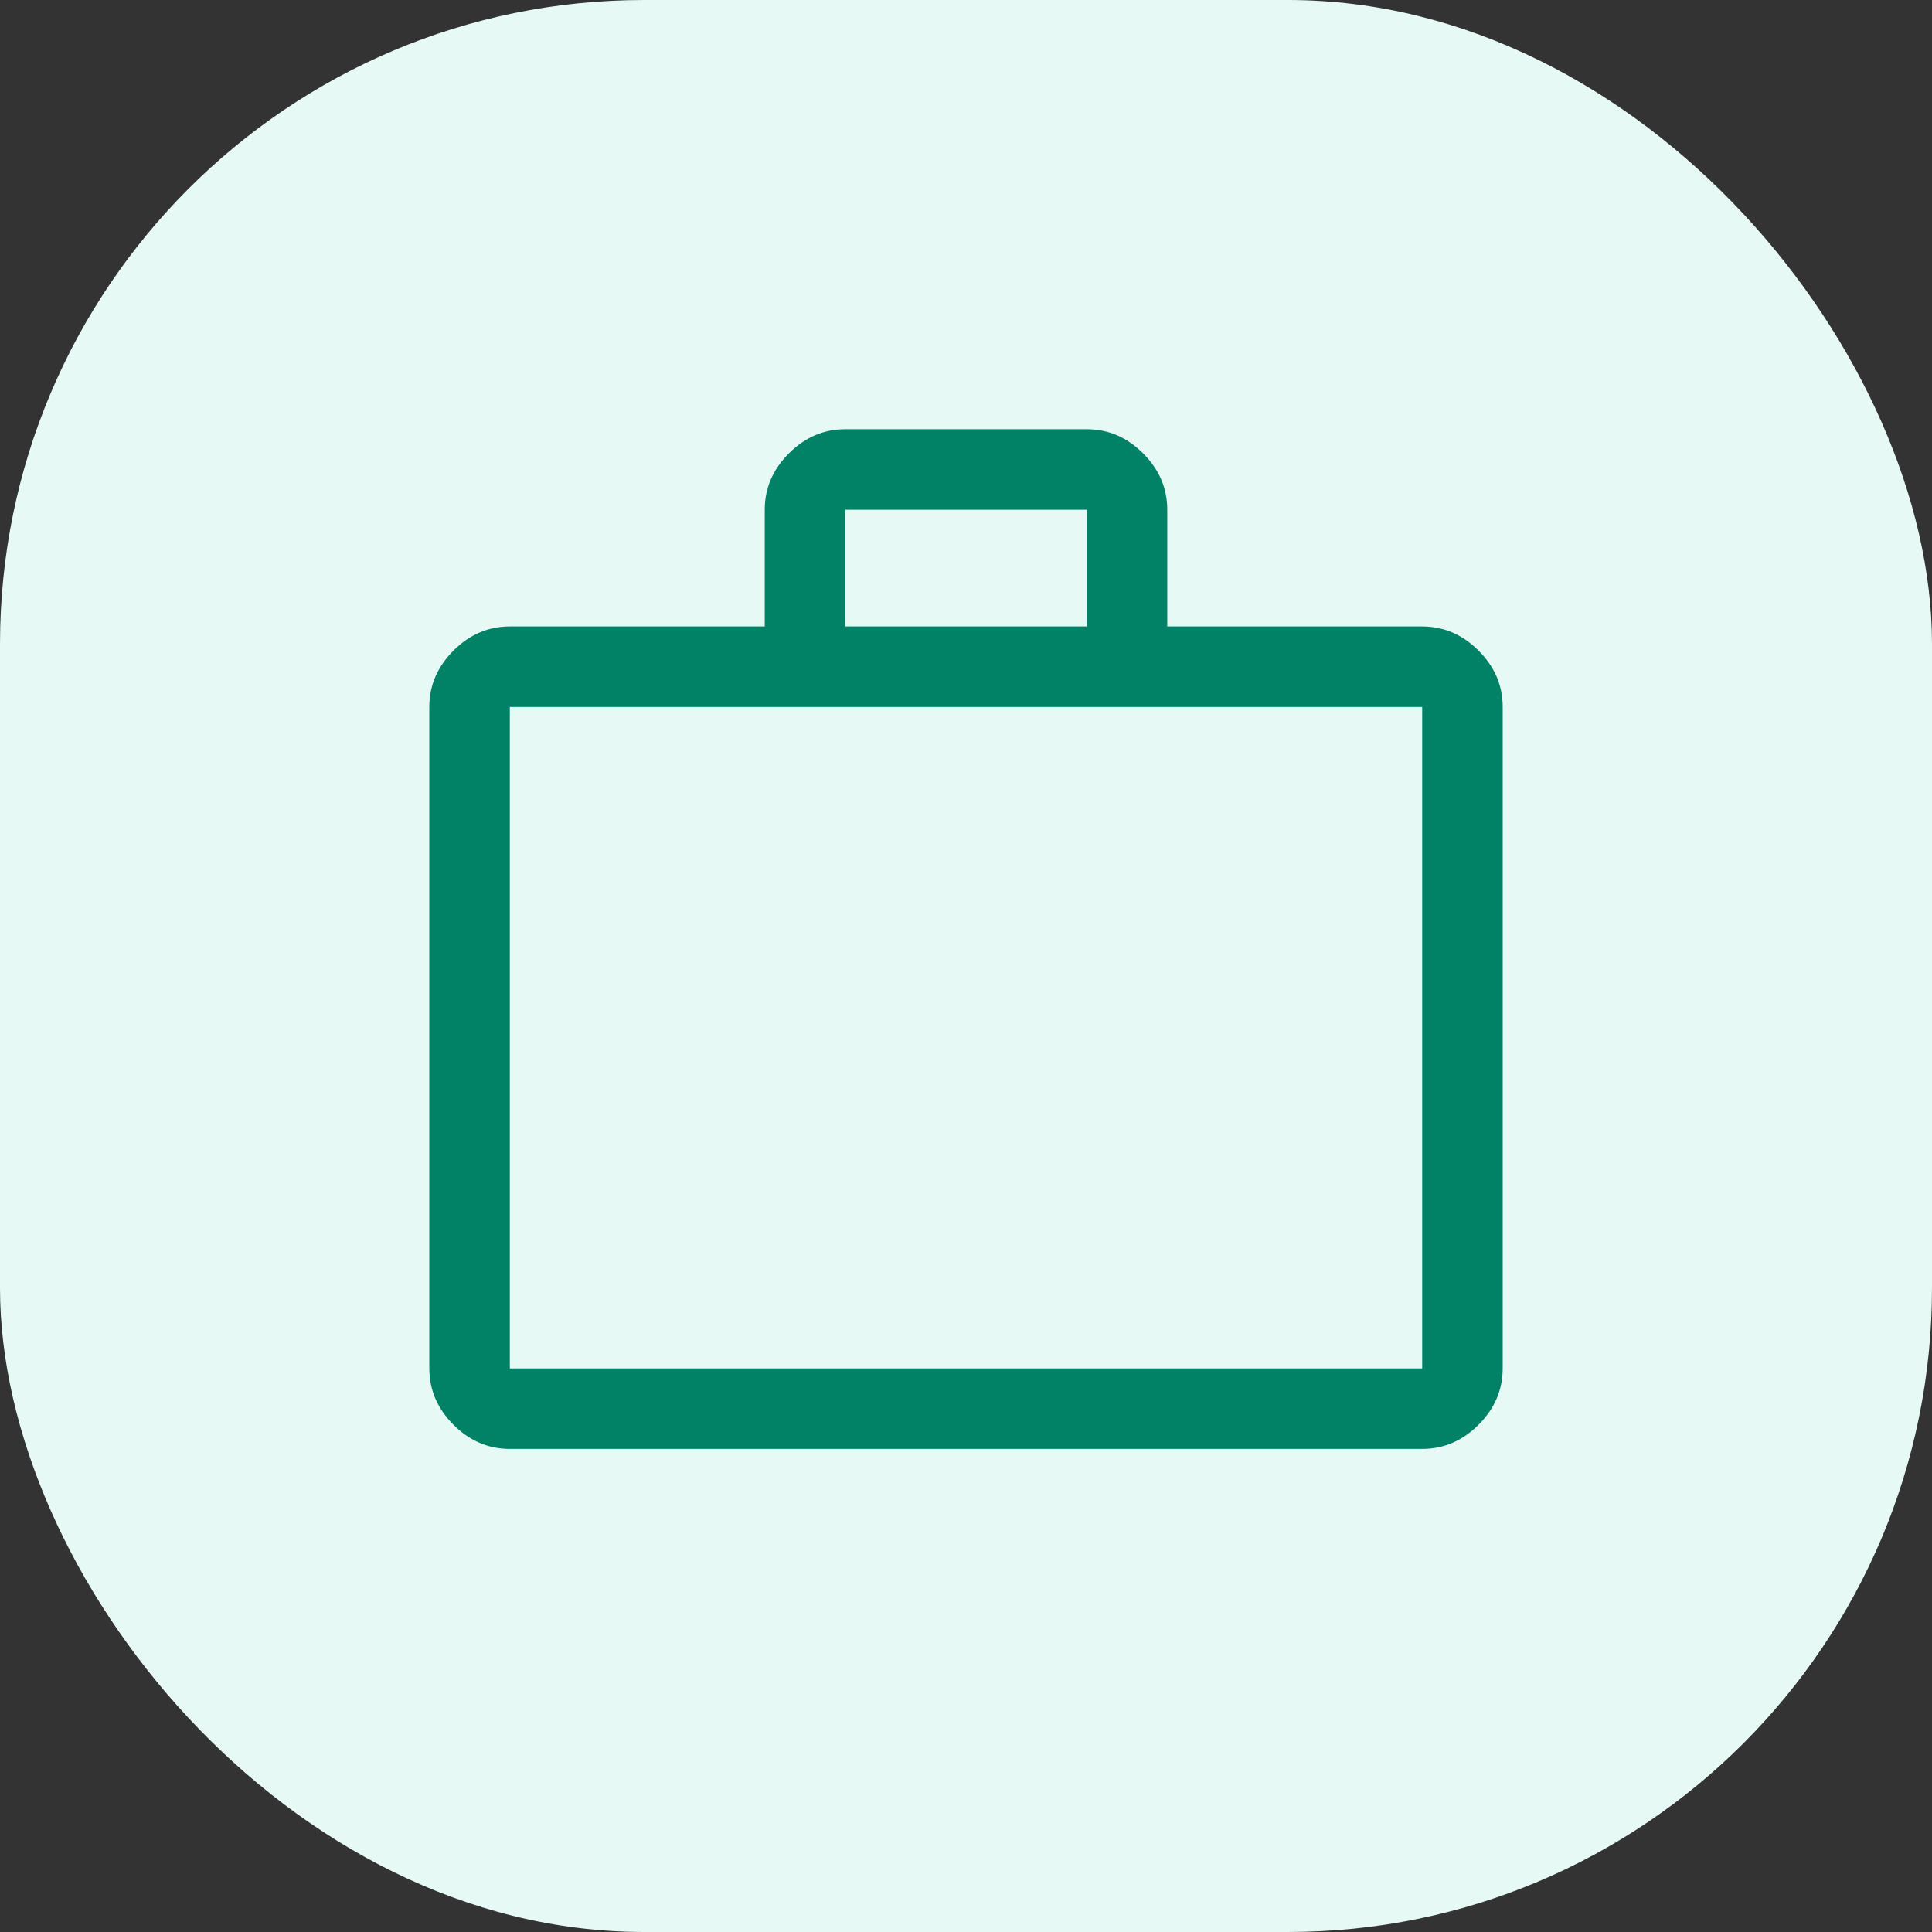 <svg width="24" height="24" viewBox="0 0 24 24" fill="none" xmlns="http://www.w3.org/2000/svg">
<rect x="0" y="0" width="24" height="24" fill="#333333" stroke="none"/>
<rect width="24" height="24" rx="8" fill="#E6F9F5"/>
<path d="M6.333 17.999C6.067 17.999 5.833 17.899 5.633 17.699C5.434 17.499 5.333 17.265 5.333 16.999V8.782C5.333 8.515 5.434 8.282 5.633 8.082C5.833 7.882 6.067 7.782 6.333 7.782H9.5V6.332C9.5 6.065 9.6 5.832 9.8 5.632C10 5.432 10.233 5.332 10.5 5.332H13.5C13.767 5.332 14 5.432 14.2 5.632C14.4 5.832 14.5 6.065 14.5 6.332V7.782H17.667C17.933 7.782 18.167 7.882 18.367 8.082C18.567 8.282 18.667 8.515 18.667 8.782V16.999C18.667 17.265 18.567 17.499 18.367 17.699C18.167 17.899 17.933 17.999 17.667 17.999H6.333ZM10.5 7.782H13.5V6.332H10.5V7.782ZM6.333 16.999H17.667V8.782H6.333V16.999Z" fill="#018267"/>
</svg>
